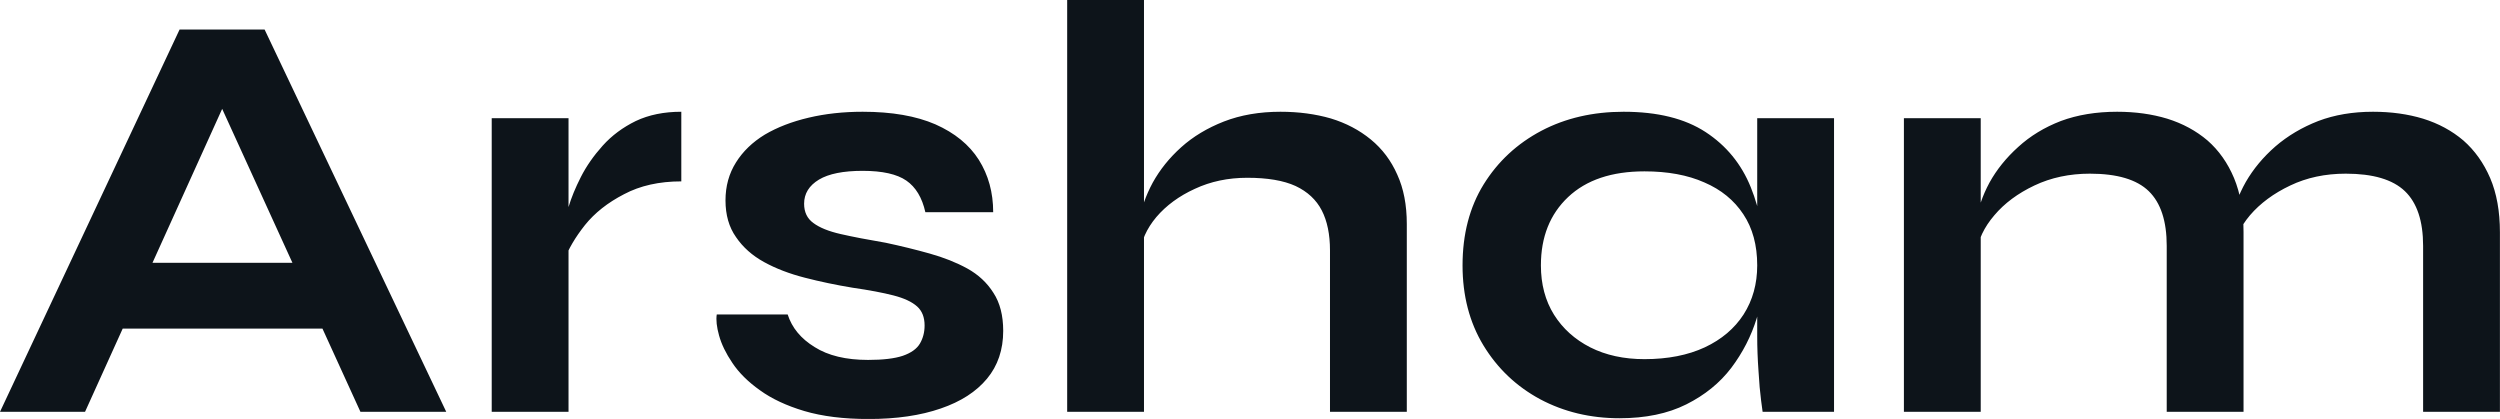 <?xml version="1.0" encoding="UTF-8" standalone="yes"?>
<svg xmlns="http://www.w3.org/2000/svg" width="100%" height="100%" viewBox="0 0 97.313 16.307" fill="#0d141a">
  <path d="M13.55 12.79L3.70 12.79L3.70 10.23L13.55 10.23L13.55 12.79ZM3.31 16.03L0 16.03L6.99 1.15L10.30 1.15L17.37 16.03L14.03 16.03L7.91 2.62L9.38 2.62L3.31 16.03ZM19.14 16.03L19.14 4.60L22.13 4.60L22.13 16.03L19.14 16.03ZM26.52 4.35L26.52 7.06Q25.23 7.06 24.29 7.56Q23.34 8.05 22.77 8.76Q22.20 9.48 21.96 10.14L21.96 10.14L21.94 8.88Q21.96 8.60 22.13 8.06Q22.29 7.52 22.61 6.89Q22.93 6.26 23.46 5.67Q23.99 5.08 24.75 4.71Q25.51 4.35 26.52 4.35L26.52 4.35ZM27.90 12.24L27.90 12.24L30.66 12.24Q30.91 13.02 31.71 13.51Q32.50 14.01 33.79 14.01L33.79 14.01Q34.66 14.01 35.14 13.85Q35.63 13.68 35.81 13.37Q35.99 13.06 35.99 12.67L35.99 12.67Q35.99 12.19 35.70 11.93Q35.40 11.66 34.78 11.50Q34.16 11.34 33.19 11.20L33.19 11.20Q32.22 11.04 31.33 10.81Q30.43 10.58 29.74 10.20Q29.05 9.82 28.65 9.23Q28.24 8.65 28.24 7.80L28.24 7.80Q28.24 6.97 28.65 6.32Q29.05 5.68 29.77 5.24Q30.50 4.81 31.48 4.58Q32.45 4.35 33.58 4.35L33.58 4.35Q35.28 4.35 36.41 4.84Q37.54 5.34 38.10 6.22Q38.66 7.11 38.66 8.26L38.66 8.26L36.02 8.26Q35.83 7.41 35.28 7.03Q34.73 6.65 33.58 6.65L33.58 6.65Q32.45 6.65 31.88 6.99Q31.30 7.34 31.30 7.93L31.30 7.93Q31.30 8.42 31.66 8.68Q32.02 8.95 32.72 9.11Q33.42 9.27 34.48 9.45L34.48 9.45Q35.37 9.64 36.19 9.87Q37.01 10.10 37.65 10.45Q38.30 10.81 38.67 11.40Q39.05 11.98 39.05 12.88L39.05 12.88Q39.05 13.98 38.42 14.74Q37.79 15.50 36.62 15.90Q35.44 16.31 33.81 16.31L33.81 16.31Q32.36 16.31 31.31 16.00Q30.27 15.69 29.58 15.19Q28.89 14.70 28.51 14.13Q28.13 13.57 27.99 13.06Q27.85 12.56 27.90 12.24ZM54.76 16.03L51.77 16.03L51.77 9.75Q51.77 8.81 51.45 8.19Q51.13 7.57 50.43 7.24Q49.73 6.92 48.55 6.92L48.55 6.92Q47.43 6.92 46.51 7.35Q45.59 7.77 45.01 8.45Q44.44 9.13 44.37 9.89L44.37 9.89L44.34 8.63Q44.46 7.87 44.87 7.11Q45.29 6.35 45.98 5.73Q46.67 5.11 47.64 4.73Q48.62 4.35 49.84 4.35L49.84 4.35Q50.90 4.35 51.80 4.61Q52.69 4.88 53.36 5.43Q54.03 5.98 54.39 6.80Q54.76 7.61 54.76 8.72L54.76 8.72L54.76 16.03ZM44.53 16.03L41.54 16.03L41.54 0L44.53 0L44.53 16.03ZM63.04 16.28L63.04 16.28Q61.34 16.28 59.95 15.54Q58.56 14.79 57.74 13.44Q56.93 12.10 56.93 10.33L56.93 10.33Q56.93 8.51 57.75 7.18Q58.58 5.84 60.00 5.09Q61.41 4.35 63.20 4.35L63.20 4.35Q65.18 4.35 66.39 5.14Q67.60 5.93 68.15 7.29Q68.70 8.65 68.70 10.33L68.70 10.33Q68.70 11.34 68.38 12.39Q68.06 13.43 67.39 14.32Q66.72 15.20 65.64 15.74Q64.56 16.28 63.04 16.28ZM64.01 13.98L64.01 13.98Q65.37 13.98 66.36 13.52Q67.34 13.06 67.87 12.24Q68.40 11.41 68.40 10.33L68.40 10.33Q68.40 9.15 67.86 8.34Q67.32 7.52 66.34 7.10Q65.37 6.67 64.01 6.67L64.01 6.67Q62.10 6.67 61.04 7.67Q59.98 8.67 59.98 10.33L59.98 10.33Q59.98 11.43 60.49 12.25Q61.00 13.06 61.90 13.52Q62.81 13.98 64.01 13.98ZM68.40 13.09L68.40 4.60L71.39 4.60L71.39 16.03L68.61 16.03Q68.61 16.03 68.55 15.58Q68.49 15.13 68.45 14.44Q68.40 13.75 68.40 13.09L68.40 13.09ZM74.11 16.03L74.11 4.60L77.10 4.60L77.10 16.03L74.11 16.03ZM82.41 4.35L82.41 4.35Q83.47 4.35 84.36 4.62Q85.26 4.90 85.93 5.47Q86.59 6.05 86.96 6.93Q87.33 7.82 87.33 9.04L87.33 9.04L87.33 16.03L84.34 16.03L84.34 9.57Q84.34 8.12 83.64 7.44Q82.94 6.76 81.35 6.76L81.35 6.76Q80.16 6.76 79.19 7.22Q78.22 7.68 77.63 8.38Q77.03 9.08 76.94 9.84L76.94 9.84L76.91 8.67Q77.03 7.87 77.44 7.11Q77.86 6.35 78.56 5.72Q79.26 5.08 80.22 4.71Q81.19 4.35 82.41 4.35ZM92.37 4.35L92.37 4.35Q93.43 4.35 94.32 4.62Q95.22 4.90 95.89 5.47Q96.55 6.05 96.93 6.93Q97.31 7.82 97.31 9.04L97.31 9.04L97.31 16.03L94.32 16.03L94.32 9.57Q94.32 8.12 93.61 7.44Q92.90 6.76 91.31 6.76L91.31 6.76Q90.11 6.76 89.15 7.22Q88.18 7.68 87.58 8.38Q86.99 9.08 86.92 9.84L86.92 9.84L86.87 8.60Q86.99 7.84 87.42 7.08Q87.86 6.32 88.57 5.70Q89.29 5.08 90.24 4.71Q91.19 4.35 92.37 4.35Z" preserveAspectRatio="none"/>
</svg>